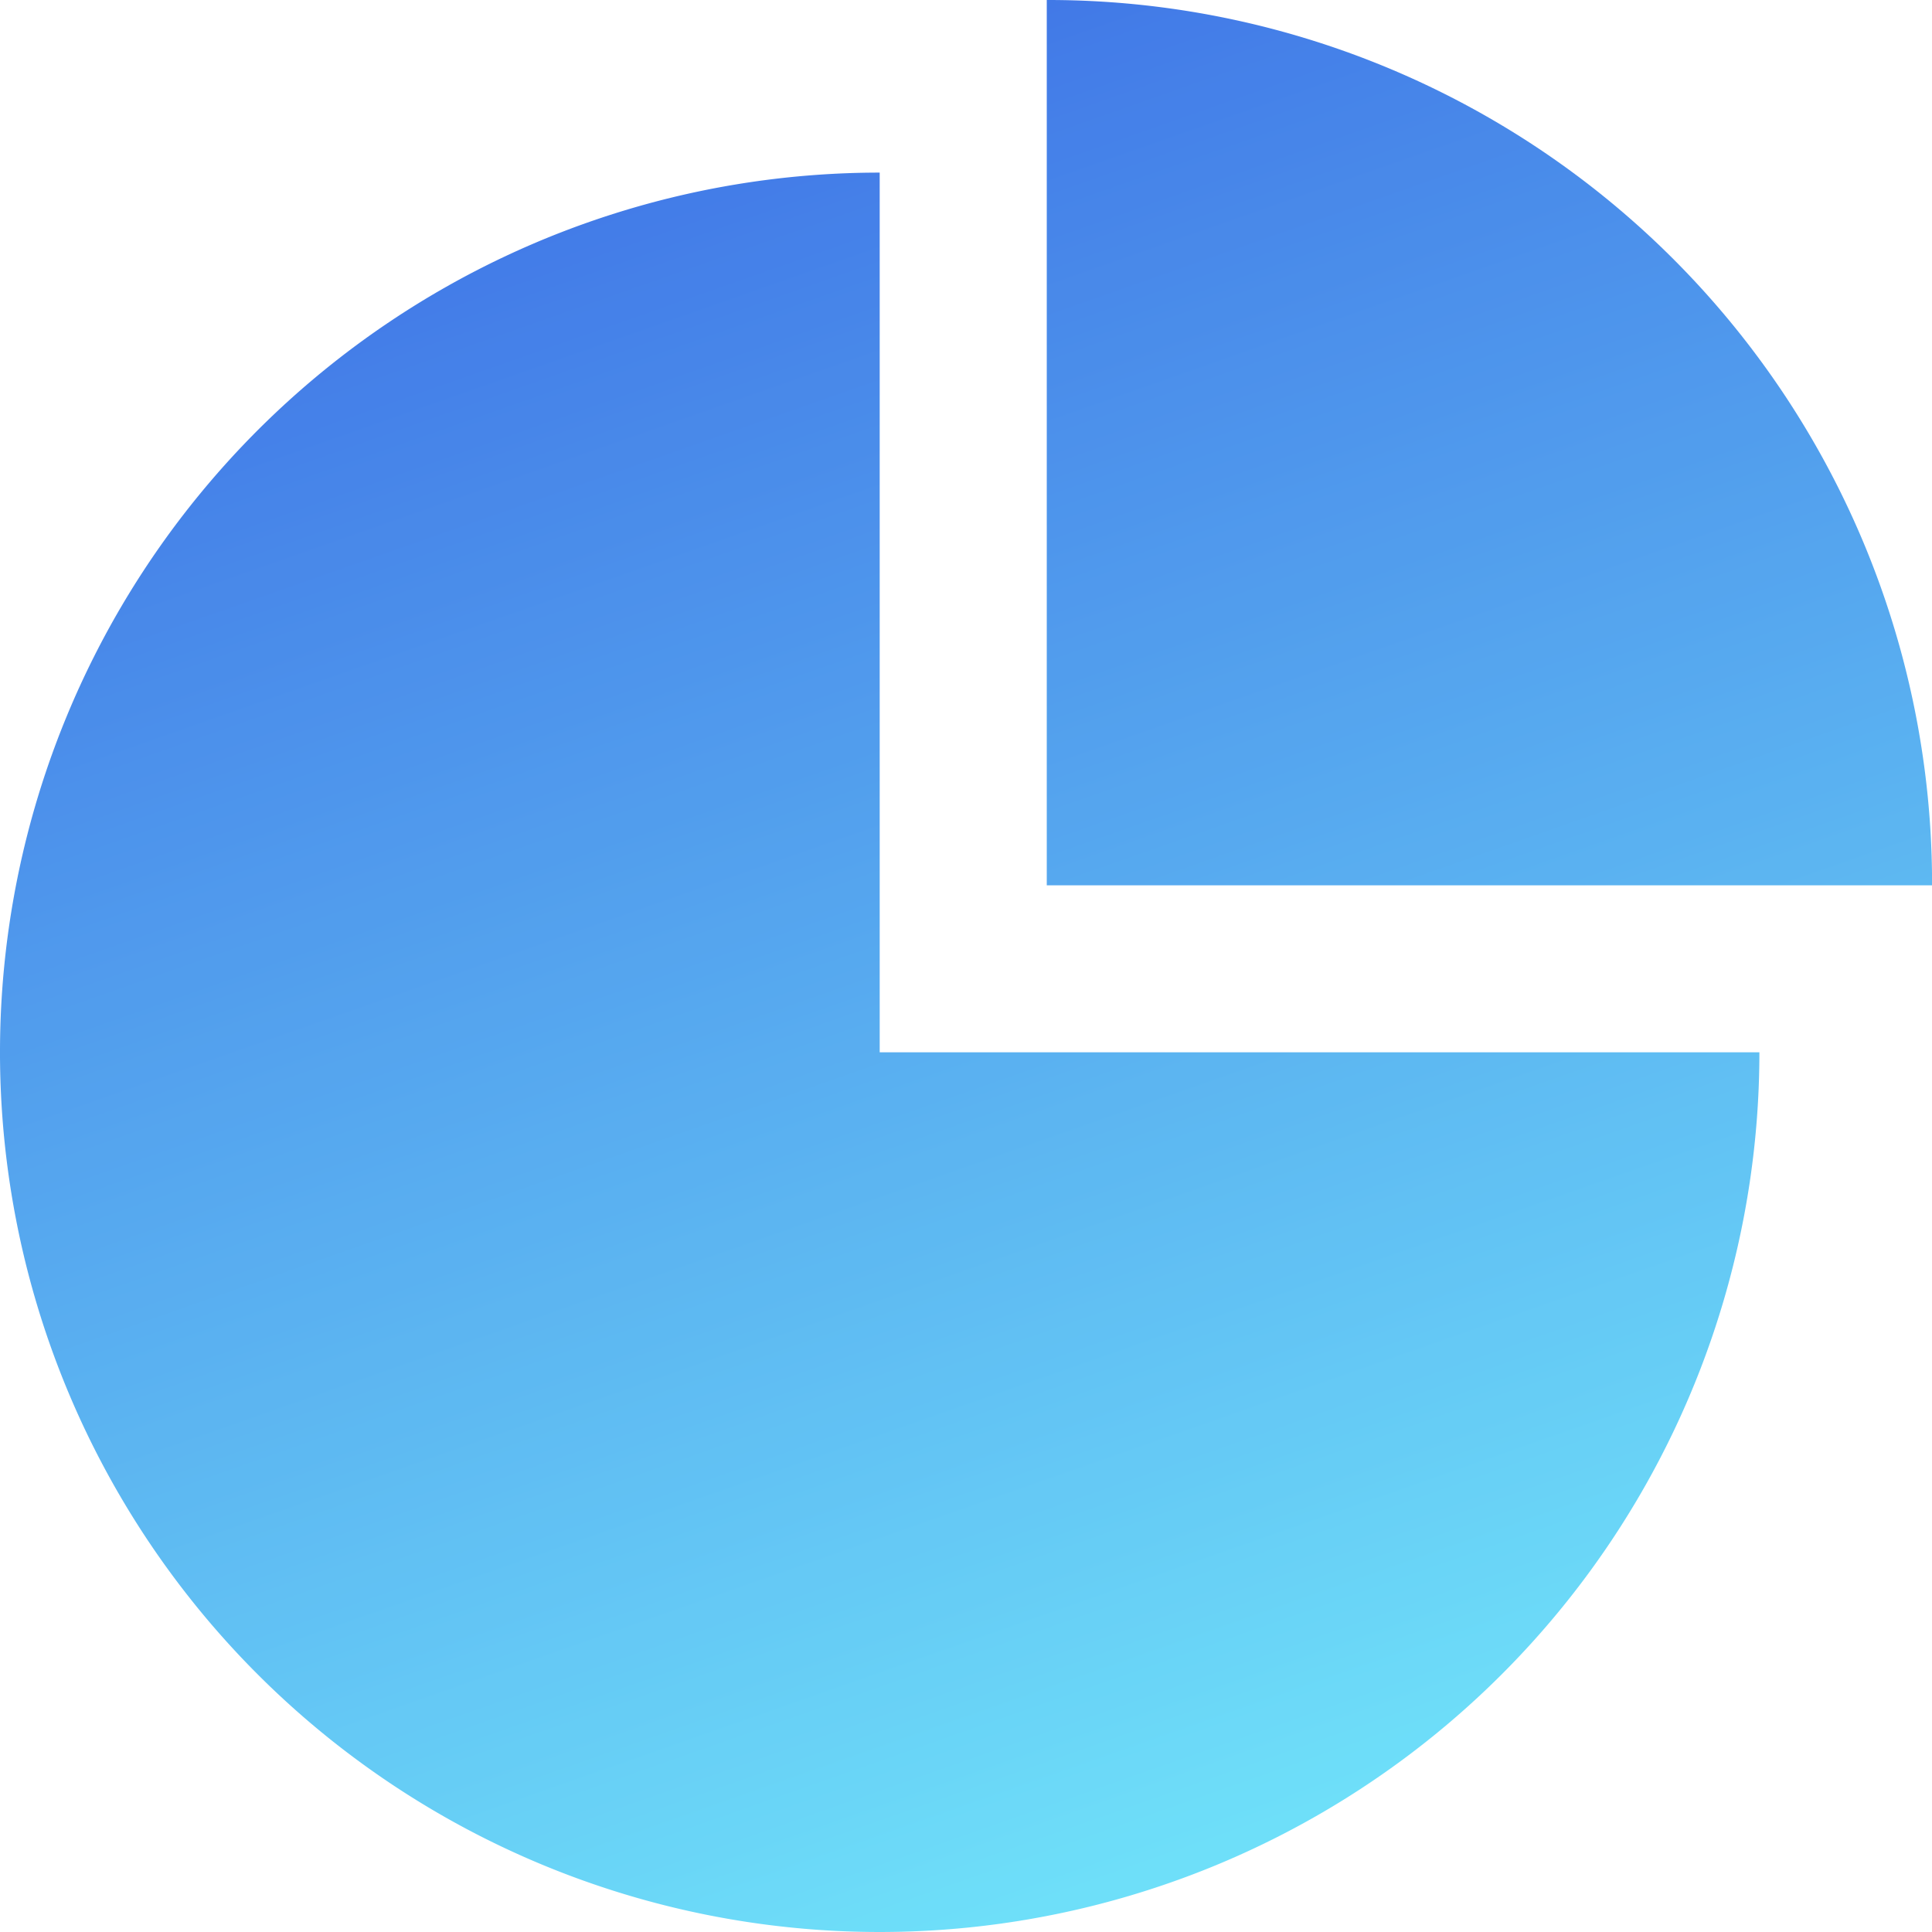 <svg xmlns="http://www.w3.org/2000/svg" xmlns:xlink="http://www.w3.org/1999/xlink" viewBox="0 0 29.326 29.326"><defs><linearGradient id="a" x1=".65" x2=".267" y1=".968" y2="-.122" gradientUnits="objectBoundingBox"><stop offset="0" stop-color="#4ad7f7"/><stop offset="1" stop-color="#0b47de"/></linearGradient><linearGradient id="b" x1=".835" x2=".073" y1="1.865" y2="-.302" xlink:href="#a"/></defs><g data-name="Group 60" opacity=".8"><path d="M26.706 22.653A13.353 13.353 0 1 1 13.353 9.3v13.353z" data-name="Path 26" transform="translate(0 -6.68)" fill="url(#a)"/><path d="M69.838 13.438H56.4V0a13.417 13.417 0 0 1 13.438 13.438z" data-name="Path 27" transform="translate(-40.511)" fill="url(#b)"/></g></svg>